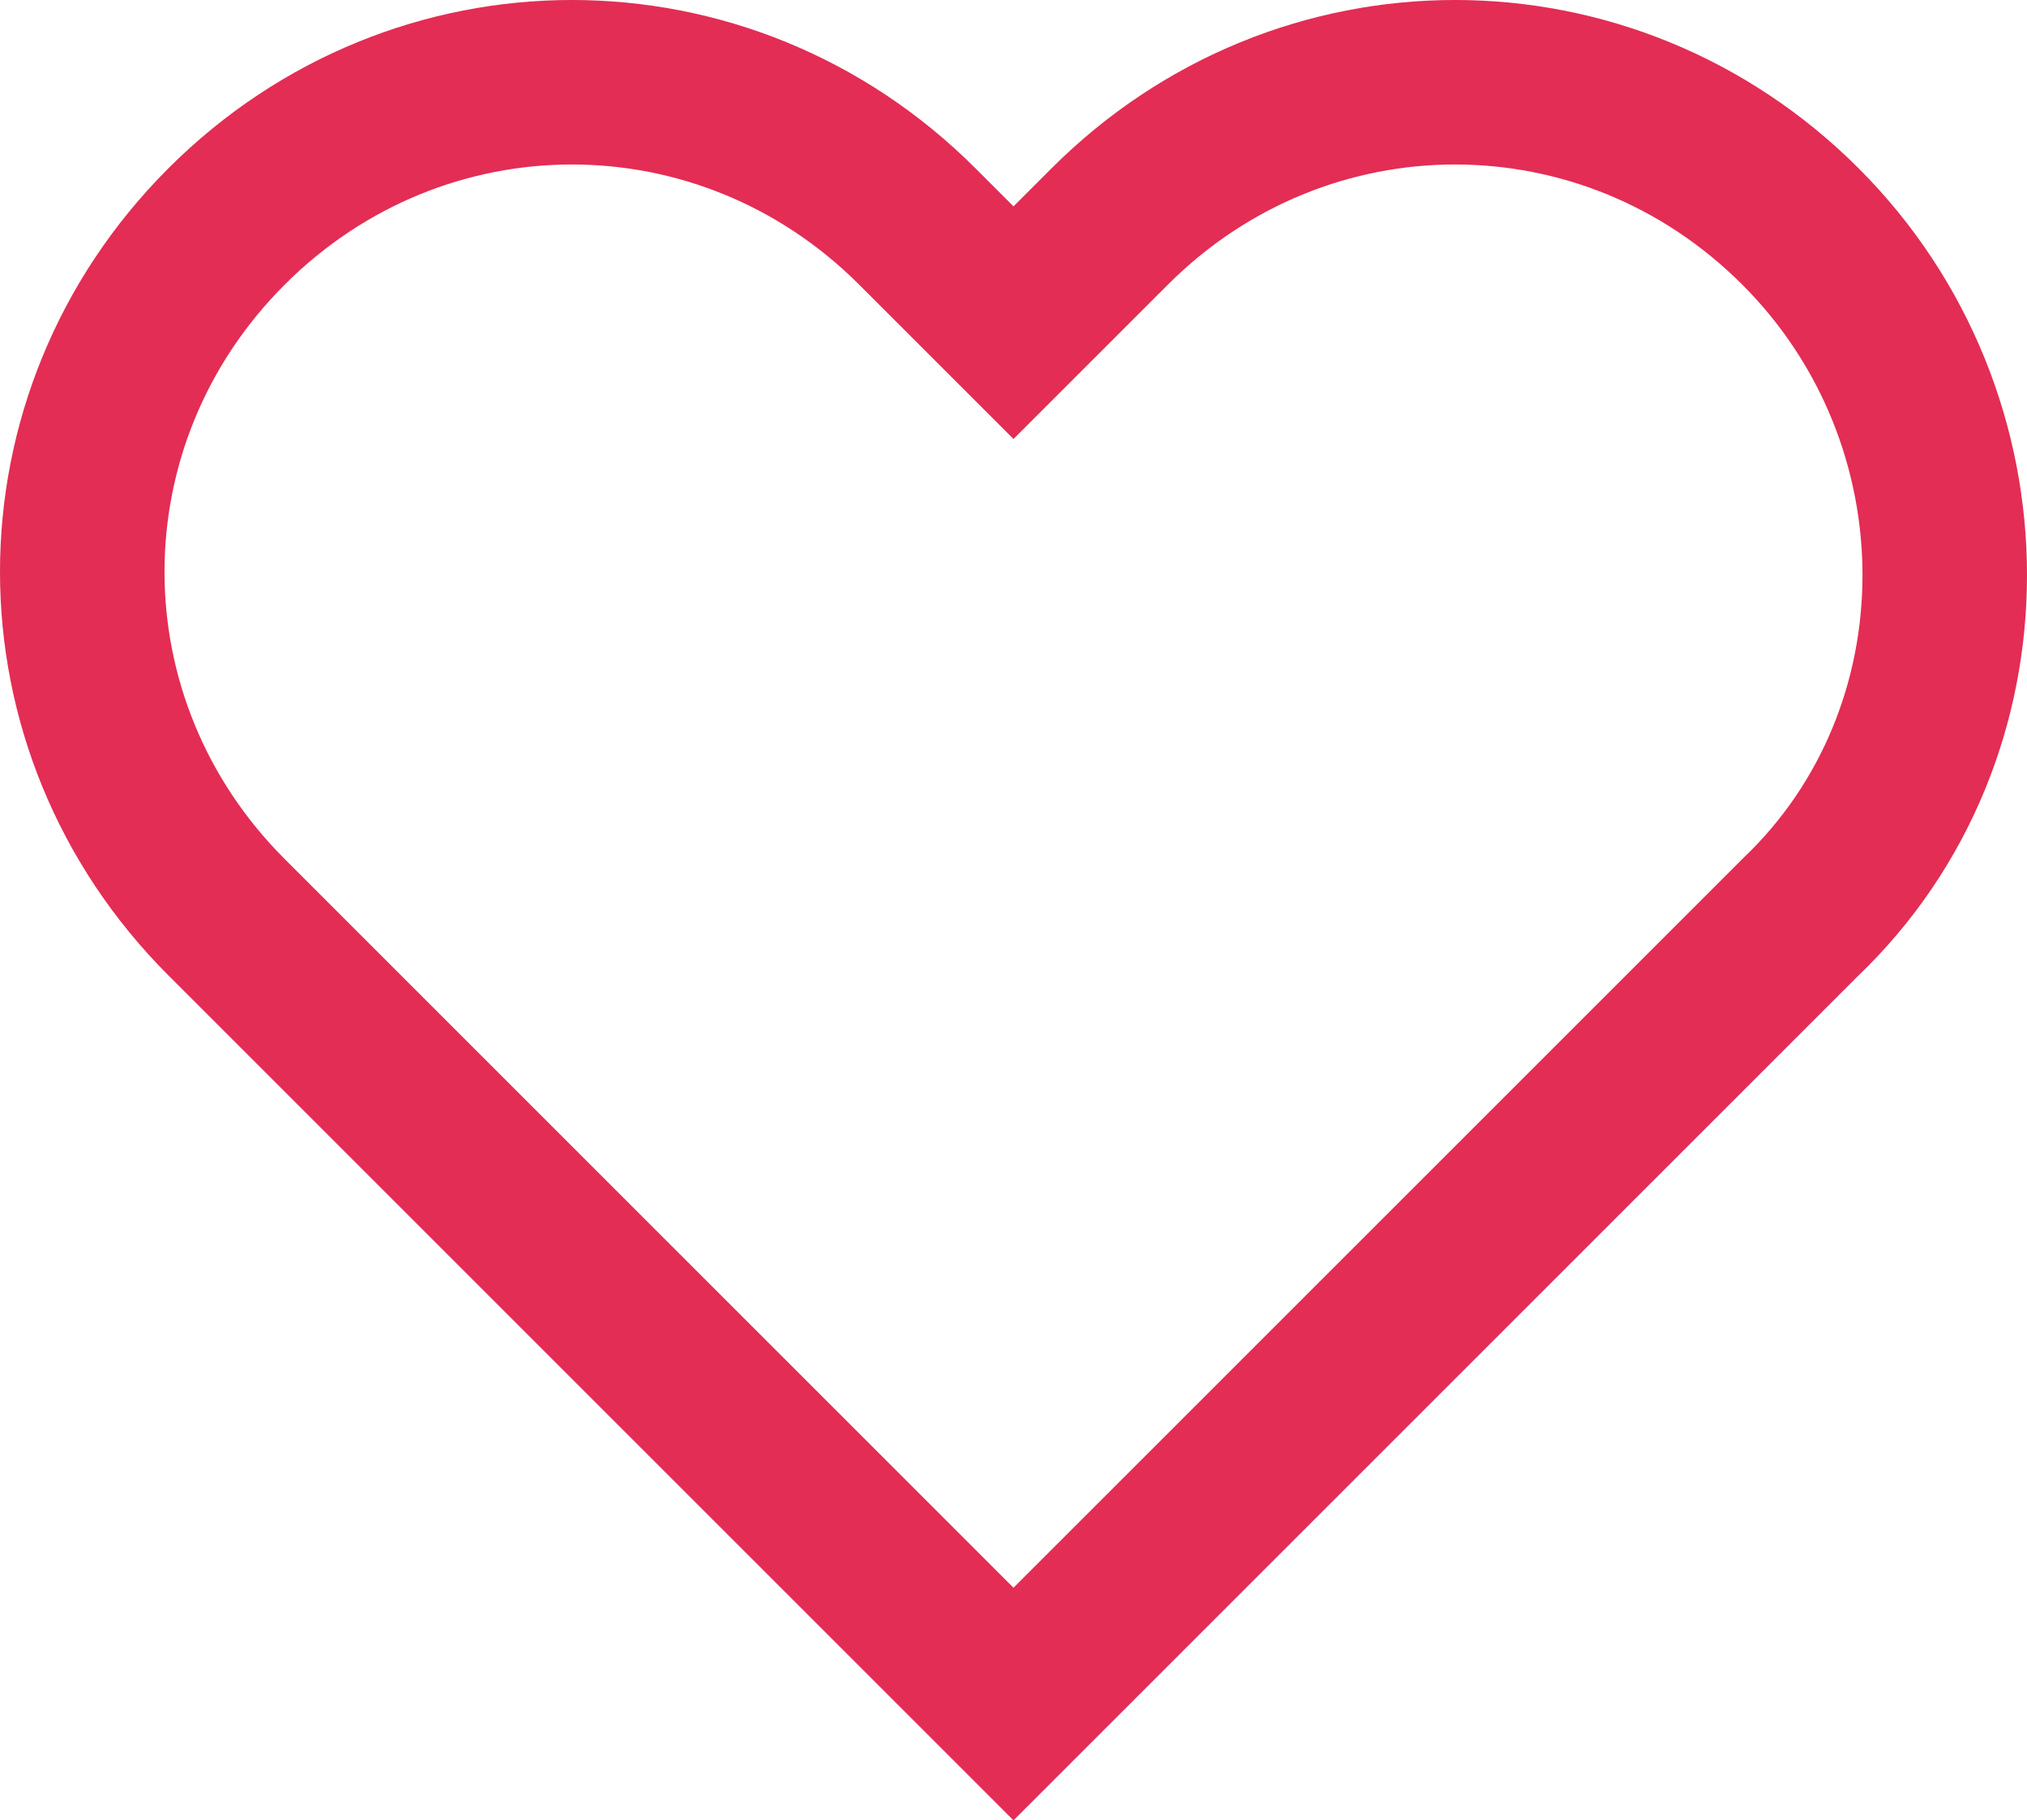 <?xml version="1.0" encoding="utf-8"?>
<!-- Generator: Adobe Illustrator 15.0.0, SVG Export Plug-In . SVG Version: 6.00 Build 0)  -->
<!DOCTYPE svg PUBLIC "-//W3C//DTD SVG 1.1//EN" "http://www.w3.org/Graphics/SVG/1.1/DTD/svg11.dtd">
<svg version="1.1" id="Layer_1" xmlns="http://www.w3.org/2000/svg" xmlns:xlink="http://www.w3.org/1999/xlink" x="0px" y="0px"
	 width="172.493px" height="154.93px" viewBox="207.673 359.998 172.493 154.93"
	 enable-background="new 207.673 359.998 172.493 154.93" xml:space="preserve">
<path fill="none" stroke="#E32D54" stroke-width="14" stroke-linecap="round" stroke-miterlimit="10" d="M360.889,379.275
	L360.889,379.275c-16.371-16.37-42.414-16.37-58.784,0l-8.186,8.185l-8.185-8.185c-16.37-16.37-42.414-16.37-58.784,0
	s-16.37,42.414,0,58.784l66.969,66.969l0,0l0,0l66.97-66.969C377.259,422.434,377.259,395.646,360.889,379.275z"/>
</svg>
